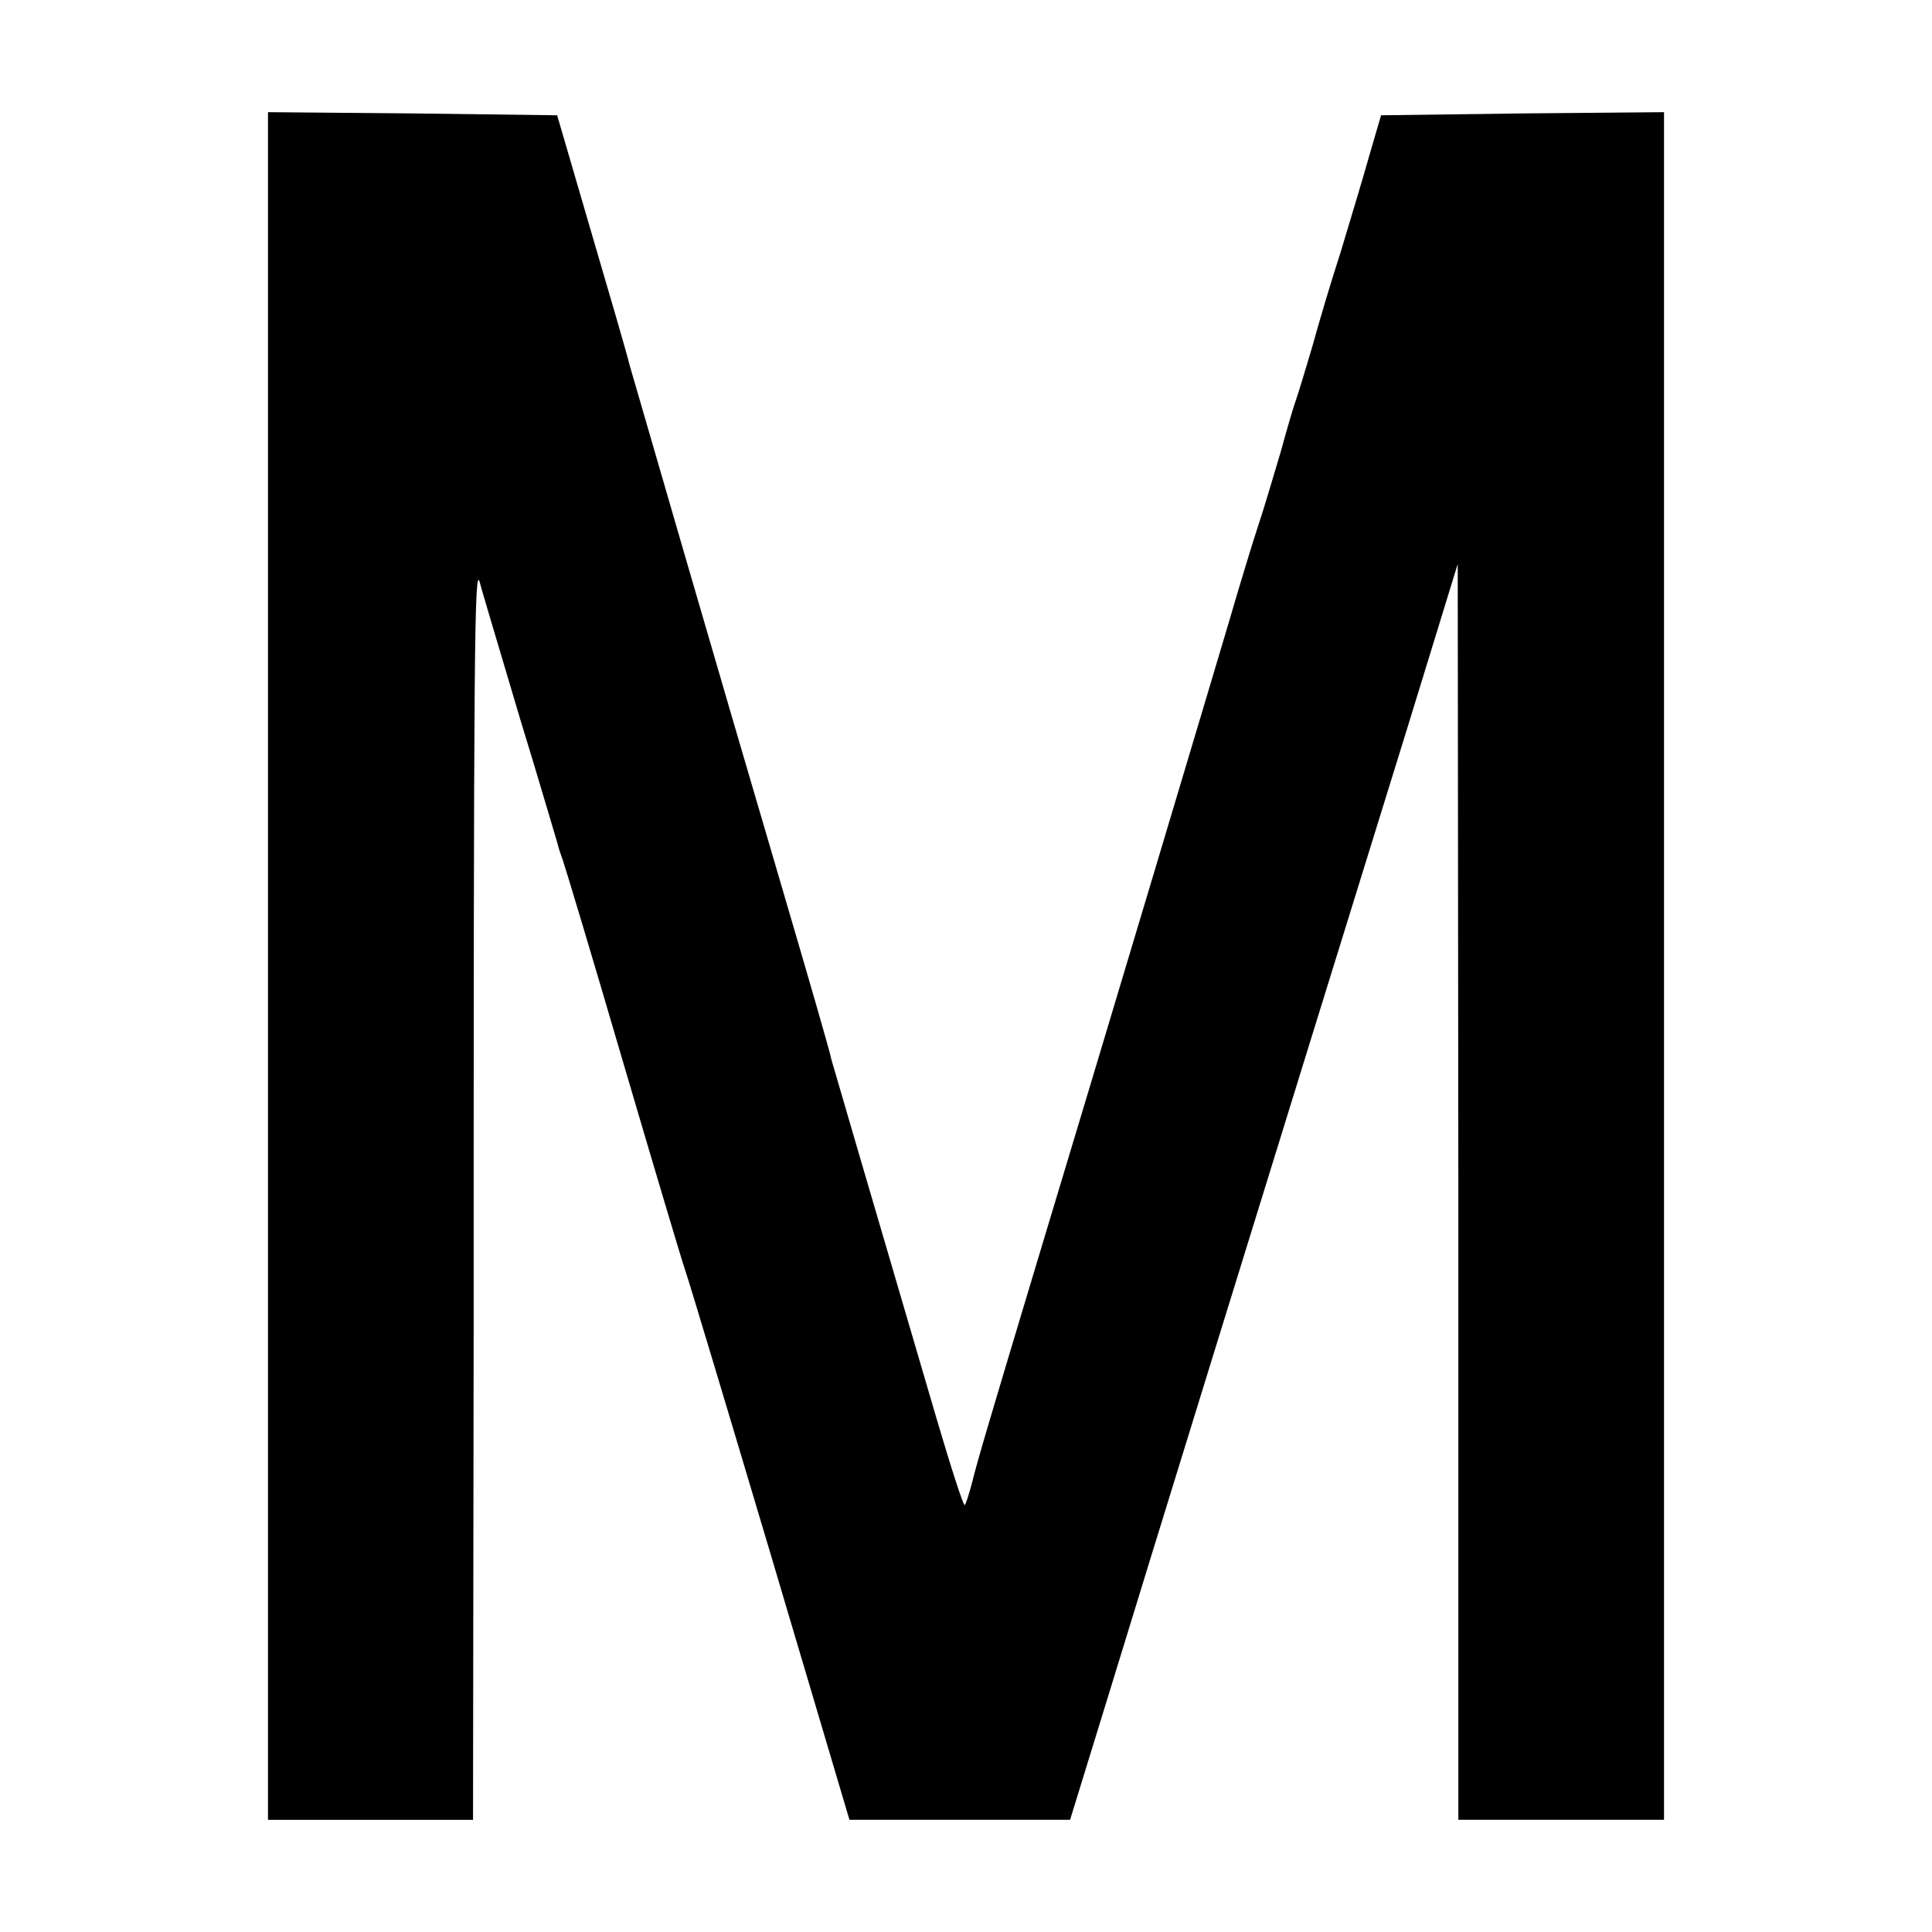 <?xml version="1.0" standalone="no"?>
<!DOCTYPE svg PUBLIC "-//W3C//DTD SVG 20010904//EN"
 "http://www.w3.org/TR/2001/REC-SVG-20010904/DTD/svg10.dtd">
<svg version="1.0" xmlns="http://www.w3.org/2000/svg"
 width="310pt" height="310pt" viewBox="0 0 310 310"
 preserveAspectRatio="xMidYMid meet">
<g transform="translate(0,310) scale(0.1,-0.1)"
fill="#000000" stroke="none">
<path d="M430 1550 l0 -1370 165 0 164 0 1 783 c0 1092 1 1237 10 1202 4 -16
34 -115 65 -220 32 -104 58 -194 60 -200 1 -5 5 -17 8 -25 3 -8 47 -154 97
-325 50 -170 95 -321 100 -335 5 -14 66 -217 136 -452 l127 -428 177 0 177 0
61 198 c54 177 252 818 478 1547 l83 270 1 -1007 0 -1008 165 0 165 0 0 1370
0 1370 -227 -2 -227 -3 -19 -65 c-10 -36 -31 -105 -46 -155 -16 -49 -36 -117
-45 -150 -10 -33 -21 -71 -26 -85 -5 -14 -16 -52 -25 -85 -10 -33 -25 -85 -35
-115 -10 -30 -25 -80 -34 -110 -16 -56 -238 -797 -316 -1055 -83 -276 -102
-340 -110 -373 -5 -19 -10 -35 -12 -37 -2 -2 -22 60 -45 138 -106 361 -165
563 -169 577 -1 8 -37 132 -79 275 -99 336 -234 802 -245 840 -4 17 -32 113
-62 215 l-54 185 -232 3 -232 2 0 -1370z"/>
</g>
</svg>
